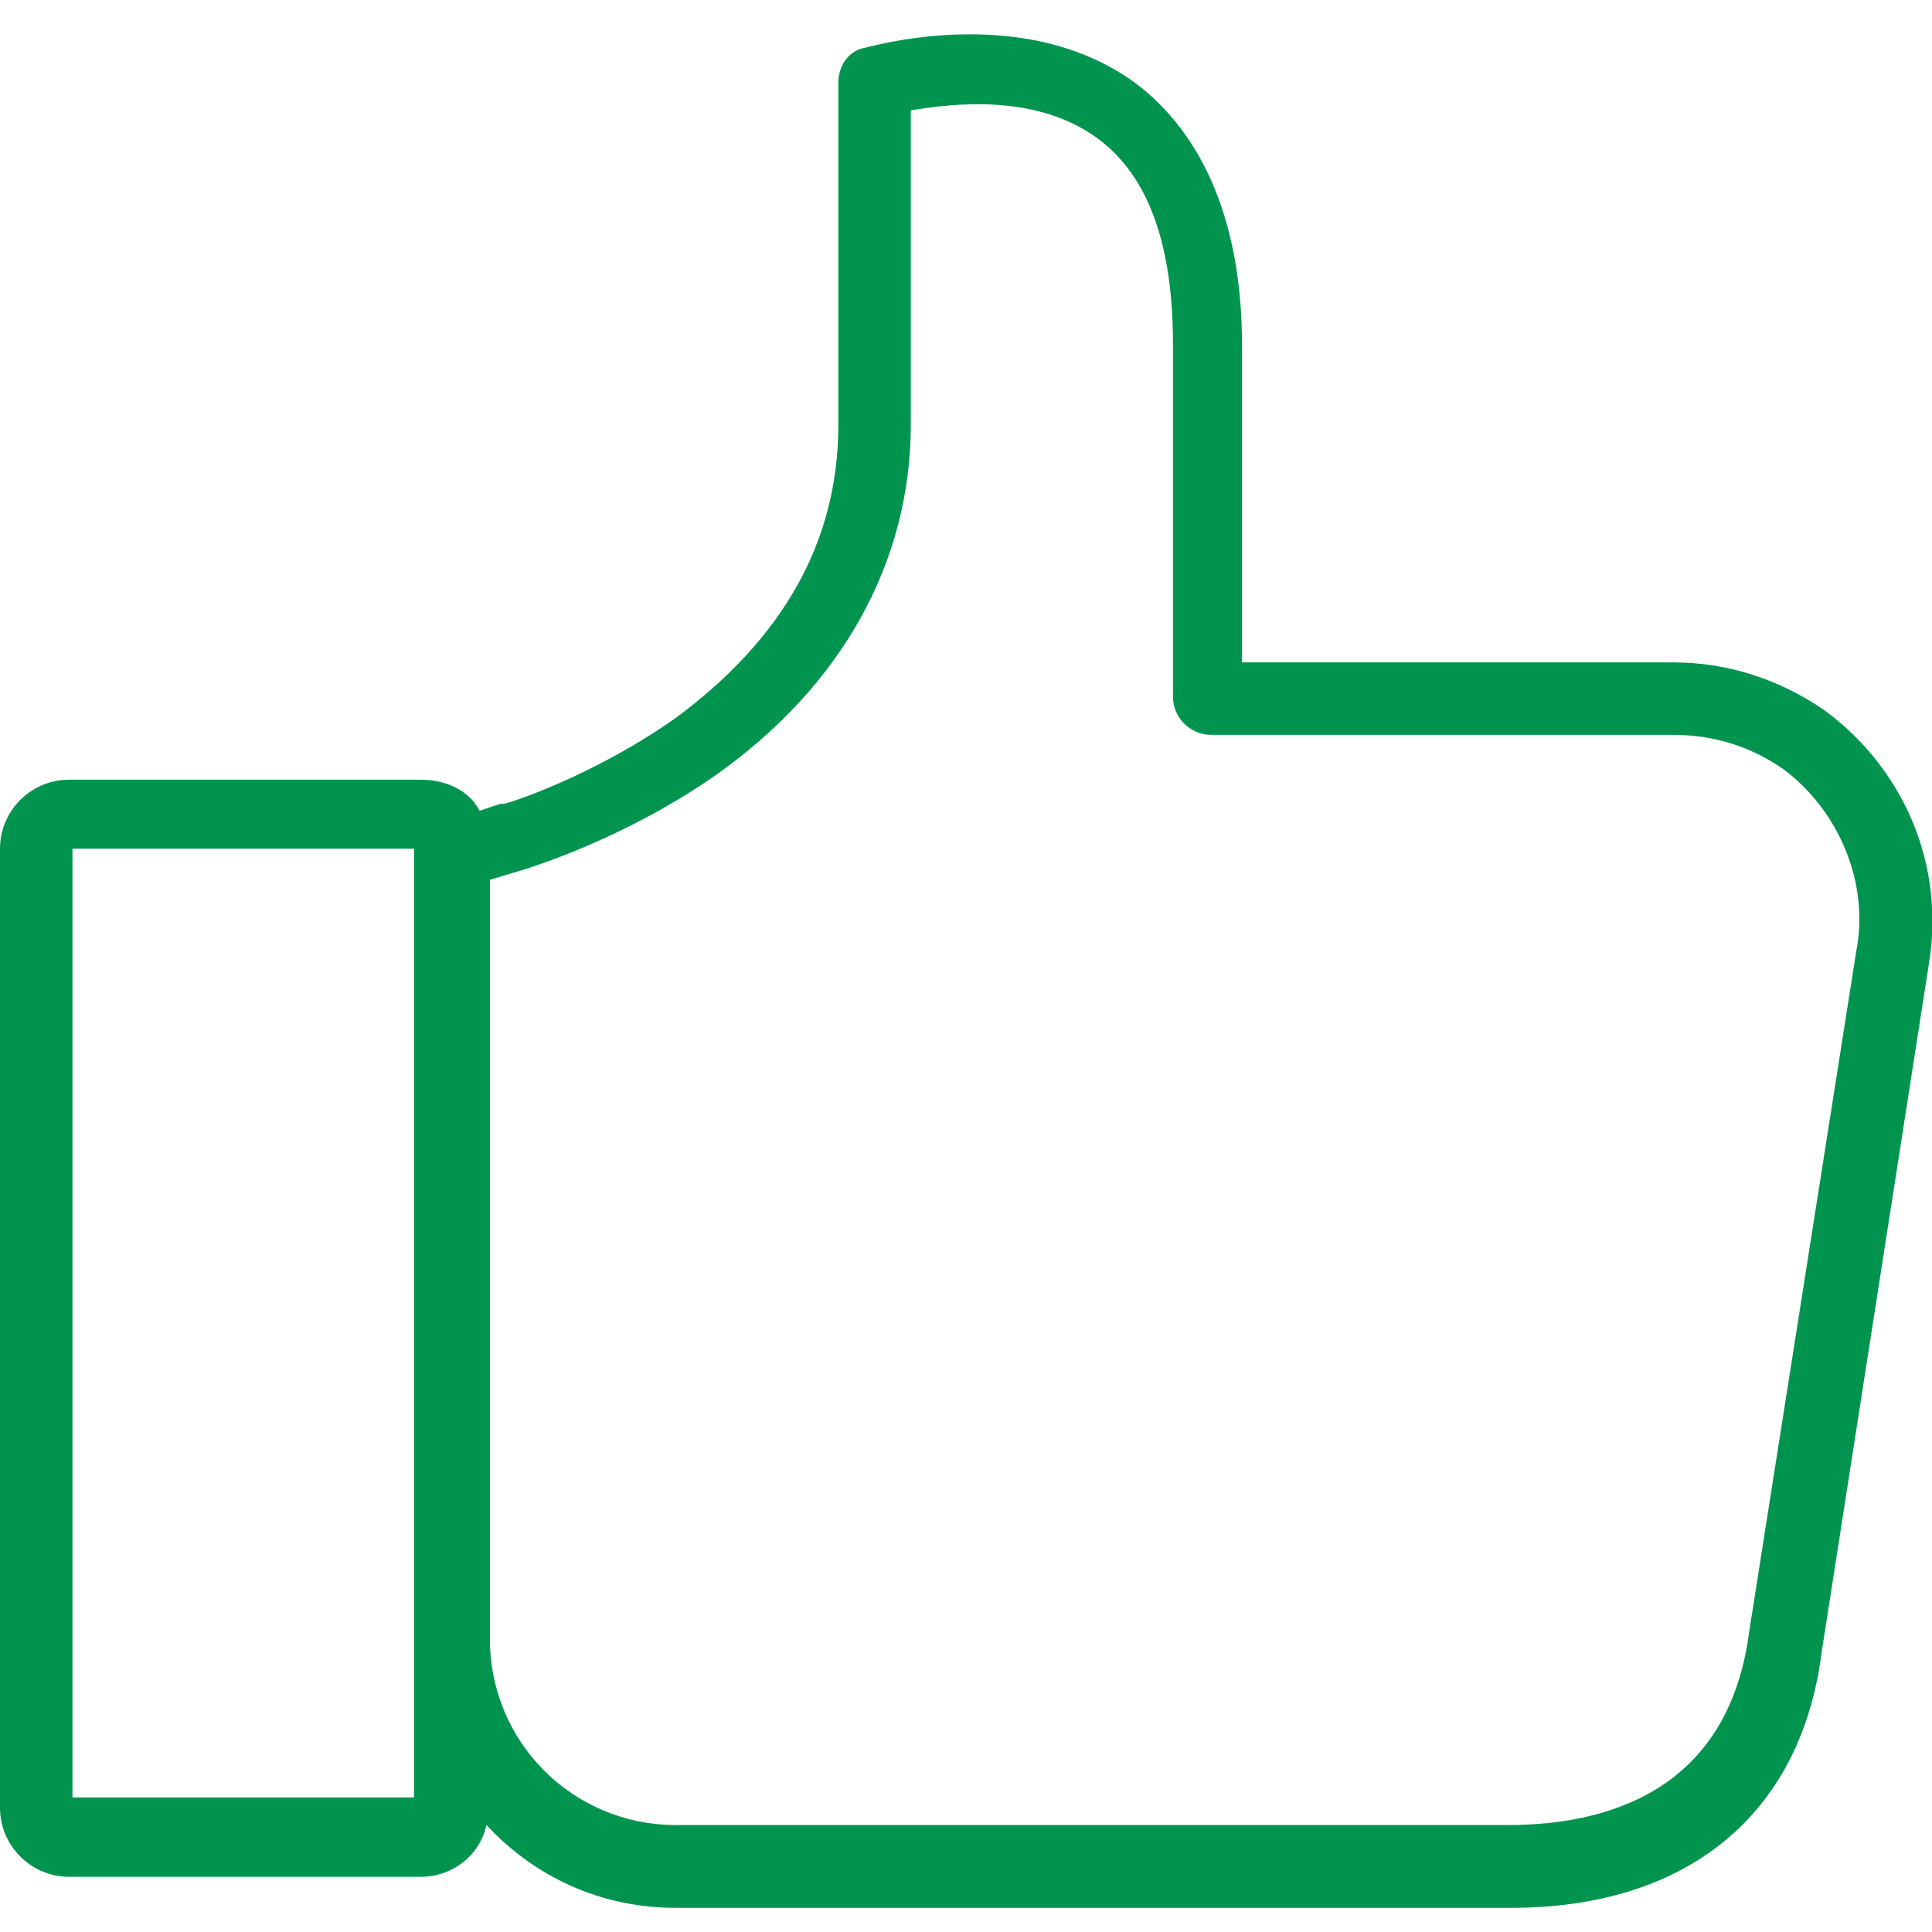 <?xml version="1.0" encoding="utf-8"?>
<!-- Generator: Adobe Illustrator 21.0.0, SVG Export Plug-In . SVG Version: 6.00 Build 0)  -->
<svg version="1.1" id="Laag_1" xmlns="http://www.w3.org/2000/svg" xmlns:xlink="http://www.w3.org/1999/xlink" x="0px" y="0px"
	 viewBox="0 0 56 56" style="enable-background:new 0 0 56 56;" xml:space="preserve">
<style type="text/css">
	.st0{fill:#00944F;}
</style>
<g>
	<g>
		<path class="st0" d="M32.9,2.4c-3.3-2.4-7.8-1-7.9-1c-0.4,0.1-0.7,0.5-0.7,1v9.9c0,3.4-1.6,6.2-4.7,8.5c-2.4,1.7-4.9,2.5-5,2.5
			c0,0,0,0-0.1,0l-0.6,0.2c-0.3-0.6-1-0.9-1.7-0.9H2c-1.1,0-2,0.9-2,2v27.8c0,1.1,0.9,2,2,2h10.2c0.9,0,1.7-0.6,1.9-1.5
			c1.4,1.5,3.3,2.4,5.5,2.4h24.2c5.1,0,8.4-2.7,9-7.4L55.9,28c0.5-2.9-0.7-5.7-3-7.4c-1.3-0.9-2.8-1.4-4.4-1.4H36v-9.2
			C36,6.5,34.9,3.9,32.9,2.4L32.9,2.4z M12,52.1H2.1V24.6H12V52.1z M48.5,21.3c1.1,0,2.2,0.3,3.2,1c1.6,1.2,2.5,3.3,2.1,5.3
			l-3.1,19.7v0c-0.6,4.6-4.1,5.6-7,5.6H19.6c-3,0-5.4-2.4-5.4-5.4v-22l1-0.3c0.3-0.1,2.9-0.9,5.5-2.7c3.7-2.6,5.7-6.2,5.7-10.2V3.2
			c1.2-0.2,3.6-0.5,5.4,0.8c1.5,1.1,2.2,3.1,2.2,6v10.2c0,0.6,0.5,1.1,1.1,1.1L48.5,21.3L48.5,21.3z M48.5,21.3"/>
	</g>
</g>
</svg>
